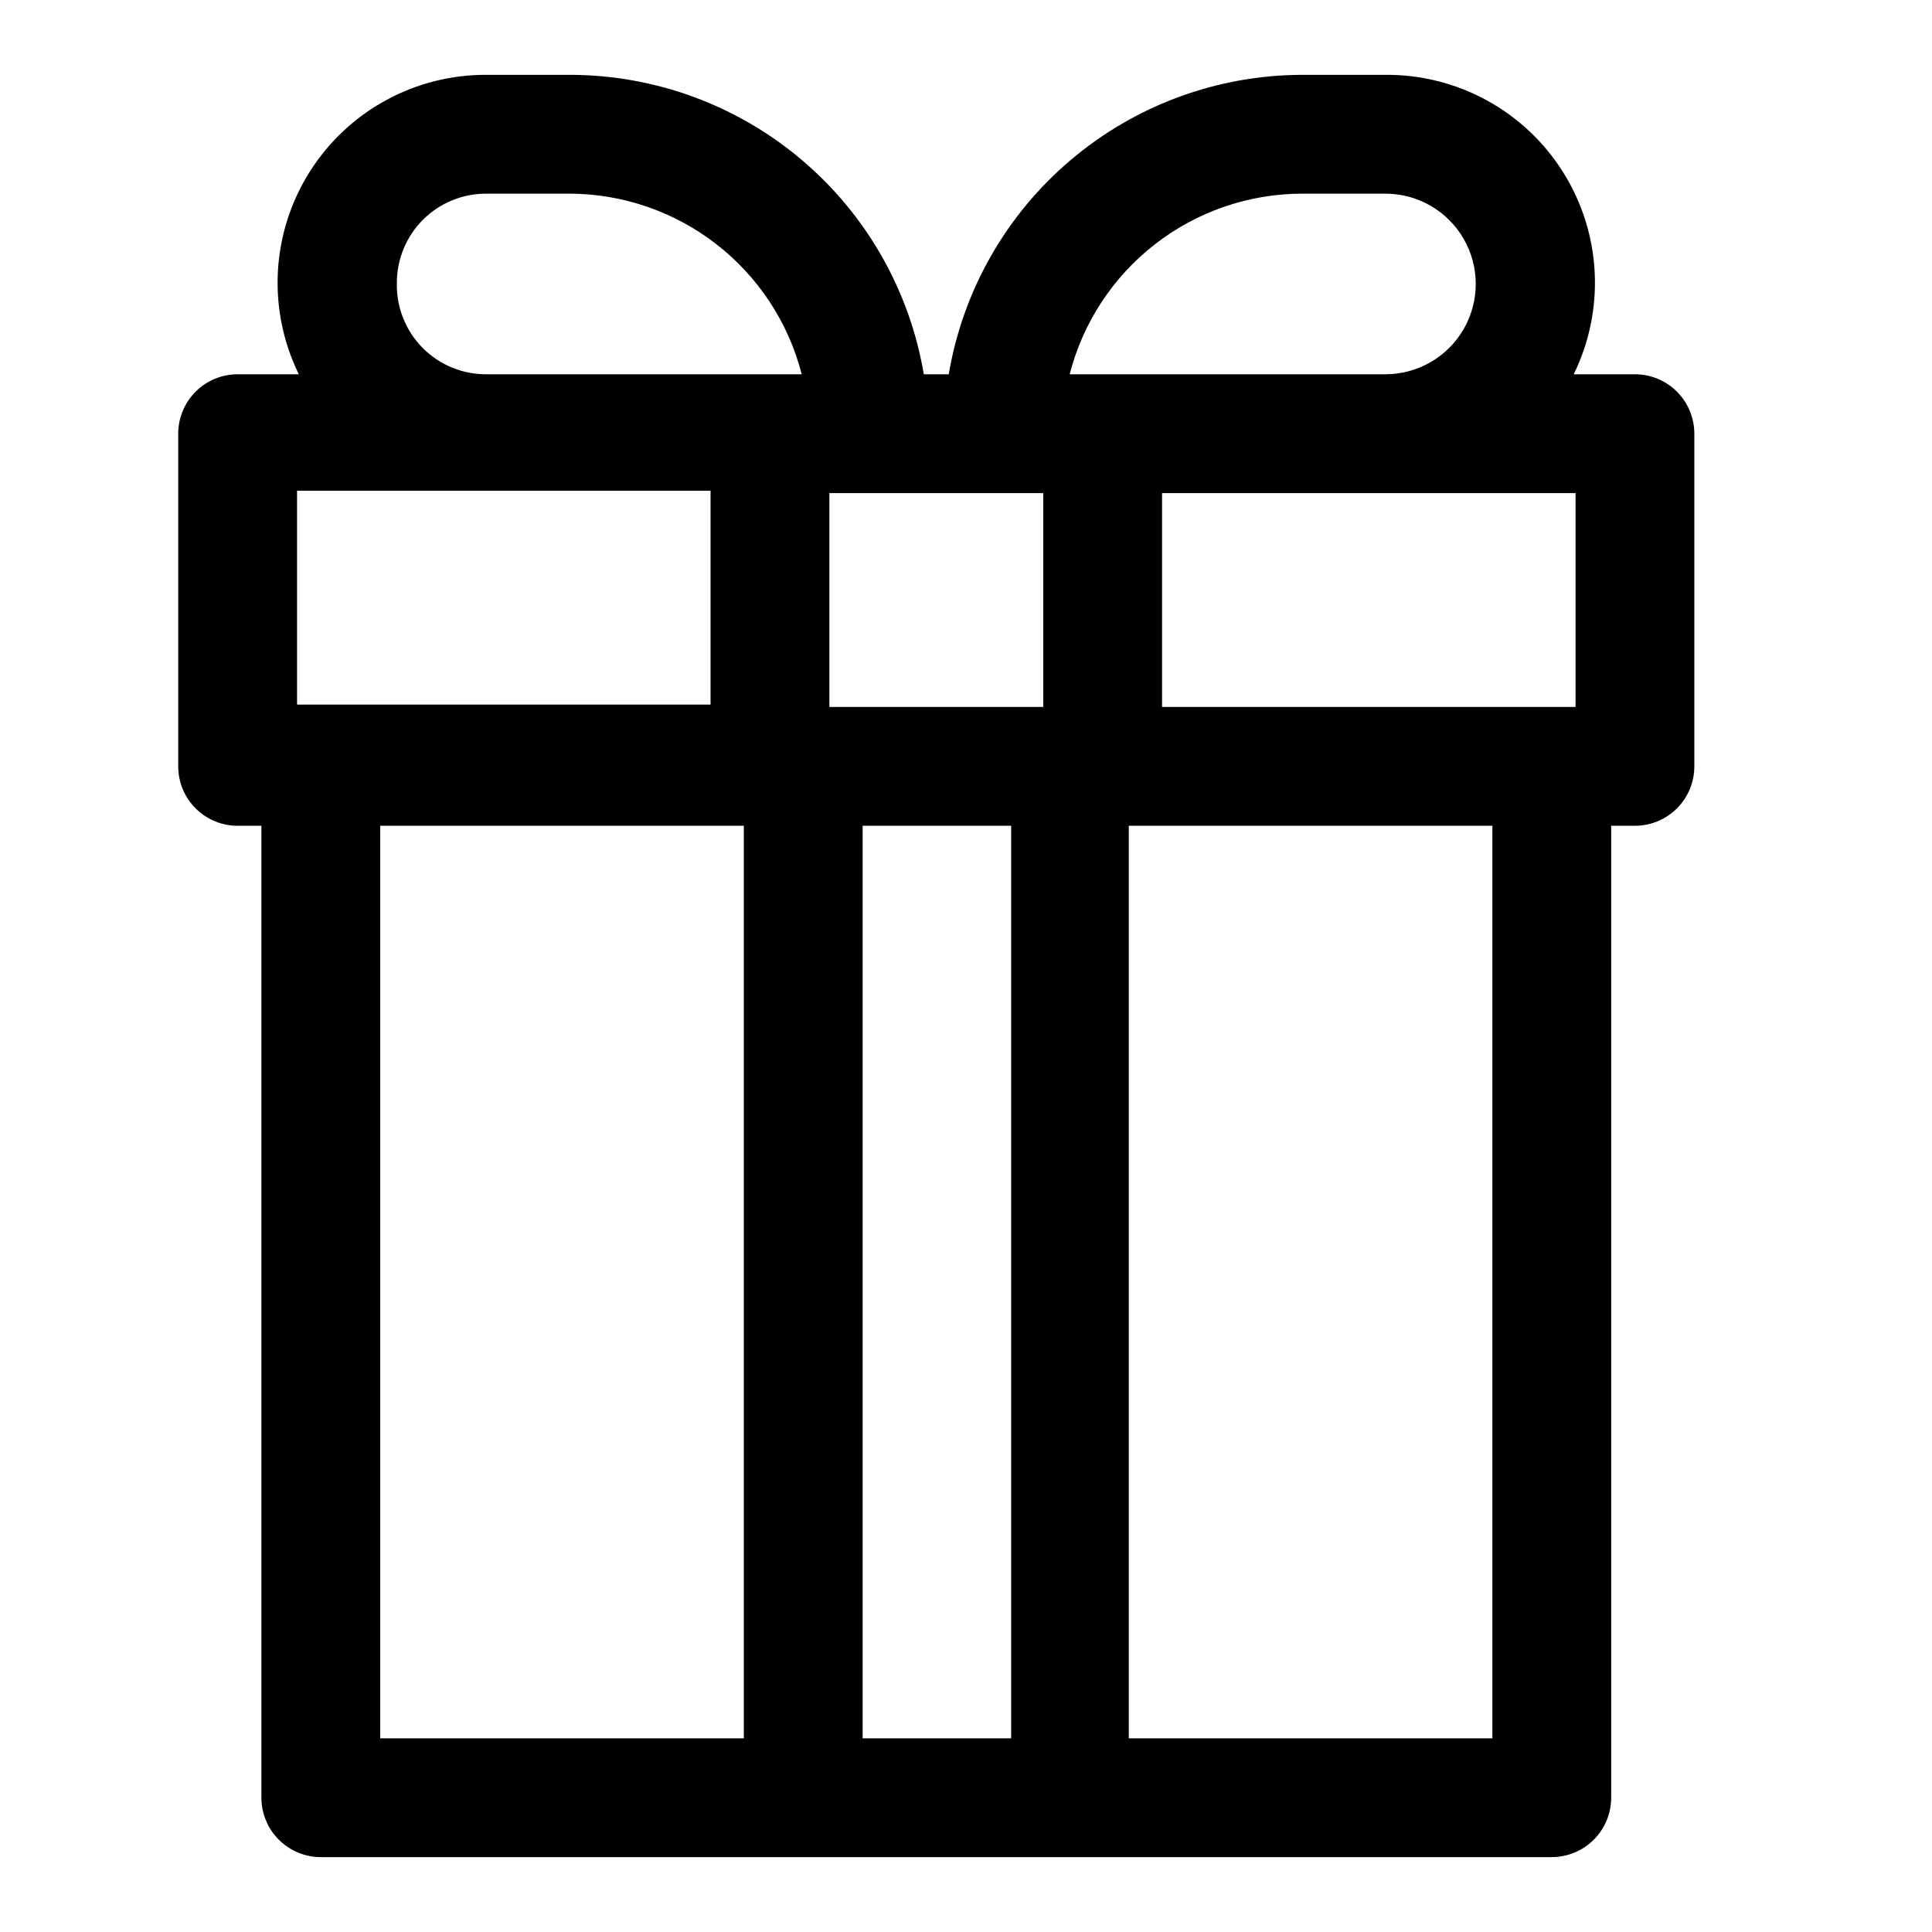 <?xml version="1.0" encoding="UTF-8"?>
<!-- Uploaded to: SVG Repo, www.svgrepo.com, Generator: SVG Repo Mixer Tools -->
<svg fill="#000000" width="800px" height="800px" version="1.1" viewBox="144 144 512 512" xmlns="http://www.w3.org/2000/svg">
 <path d="m206.98 362.84h6.297v257.57c0 4.176 1.66 8.18 4.613 11.133s6.957 4.613 11.133 4.613h326.21c4.176 0 8.18-1.66 11.133-4.613 2.953-2.953 4.613-6.957 4.613-11.133v-257.57h6.297c4.176 0 8.18-1.66 11.133-4.613s4.609-6.957 4.609-11.133v-88.164c0-4.176-1.656-8.184-4.609-11.133-2.953-2.953-6.957-4.613-11.133-4.613h-16.219c8.402-17.148 7.332-37.422-2.836-53.586-10.168-16.164-27.977-25.91-47.07-25.766h-22.043c-22.469 0.043-44.199 8.031-61.344 22.555-17.145 14.52-28.598 34.641-32.332 56.797h-6.613c-3.734-22.156-15.188-42.277-32.332-56.797-17.148-14.523-38.875-22.512-61.344-22.555h-22.043c-19.094-0.145-36.906 9.602-47.07 25.766-10.168 16.164-11.242 36.438-2.84 53.586h-16.215c-4.176 0-8.18 1.66-11.133 4.613-2.953 2.949-4.609 6.957-4.609 11.133v88.168-0.004c0 4.176 1.656 8.18 4.609 11.133s6.957 4.613 11.133 4.613zm37.785 0h96.355v241.83h-96.355zm165.31-88.168h10.391v56.68h-56.676v-56.68zm-37.469 330v-241.83h39.359v241.83zm166.89 0h-96.355v-241.83h96.355zm22.043-273.32h-109.58v-56.68h109.58zm-72.426-136.03h22.043c8.551 0 16.449 4.562 20.723 11.969 4.277 7.402 4.277 16.523 0 23.93-4.273 7.402-12.172 11.965-20.723 11.965h-83.68c3.508-13.684 11.469-25.812 22.629-34.477 11.156-8.664 24.879-13.375 39.008-13.387zm-239.94 23.617c0-6.262 2.488-12.27 6.914-16.699 4.43-4.43 10.438-6.918 16.699-6.918h22.043c14.129 0.012 27.852 4.723 39.008 13.387 11.16 8.664 19.121 20.793 22.629 34.477h-83.363c-6.43 0.09-12.613-2.449-17.133-7.023-4.516-4.578-6.969-10.797-6.797-17.223zm-26.449 55.105h109.58v56.68h-109.58z"/>
</svg>